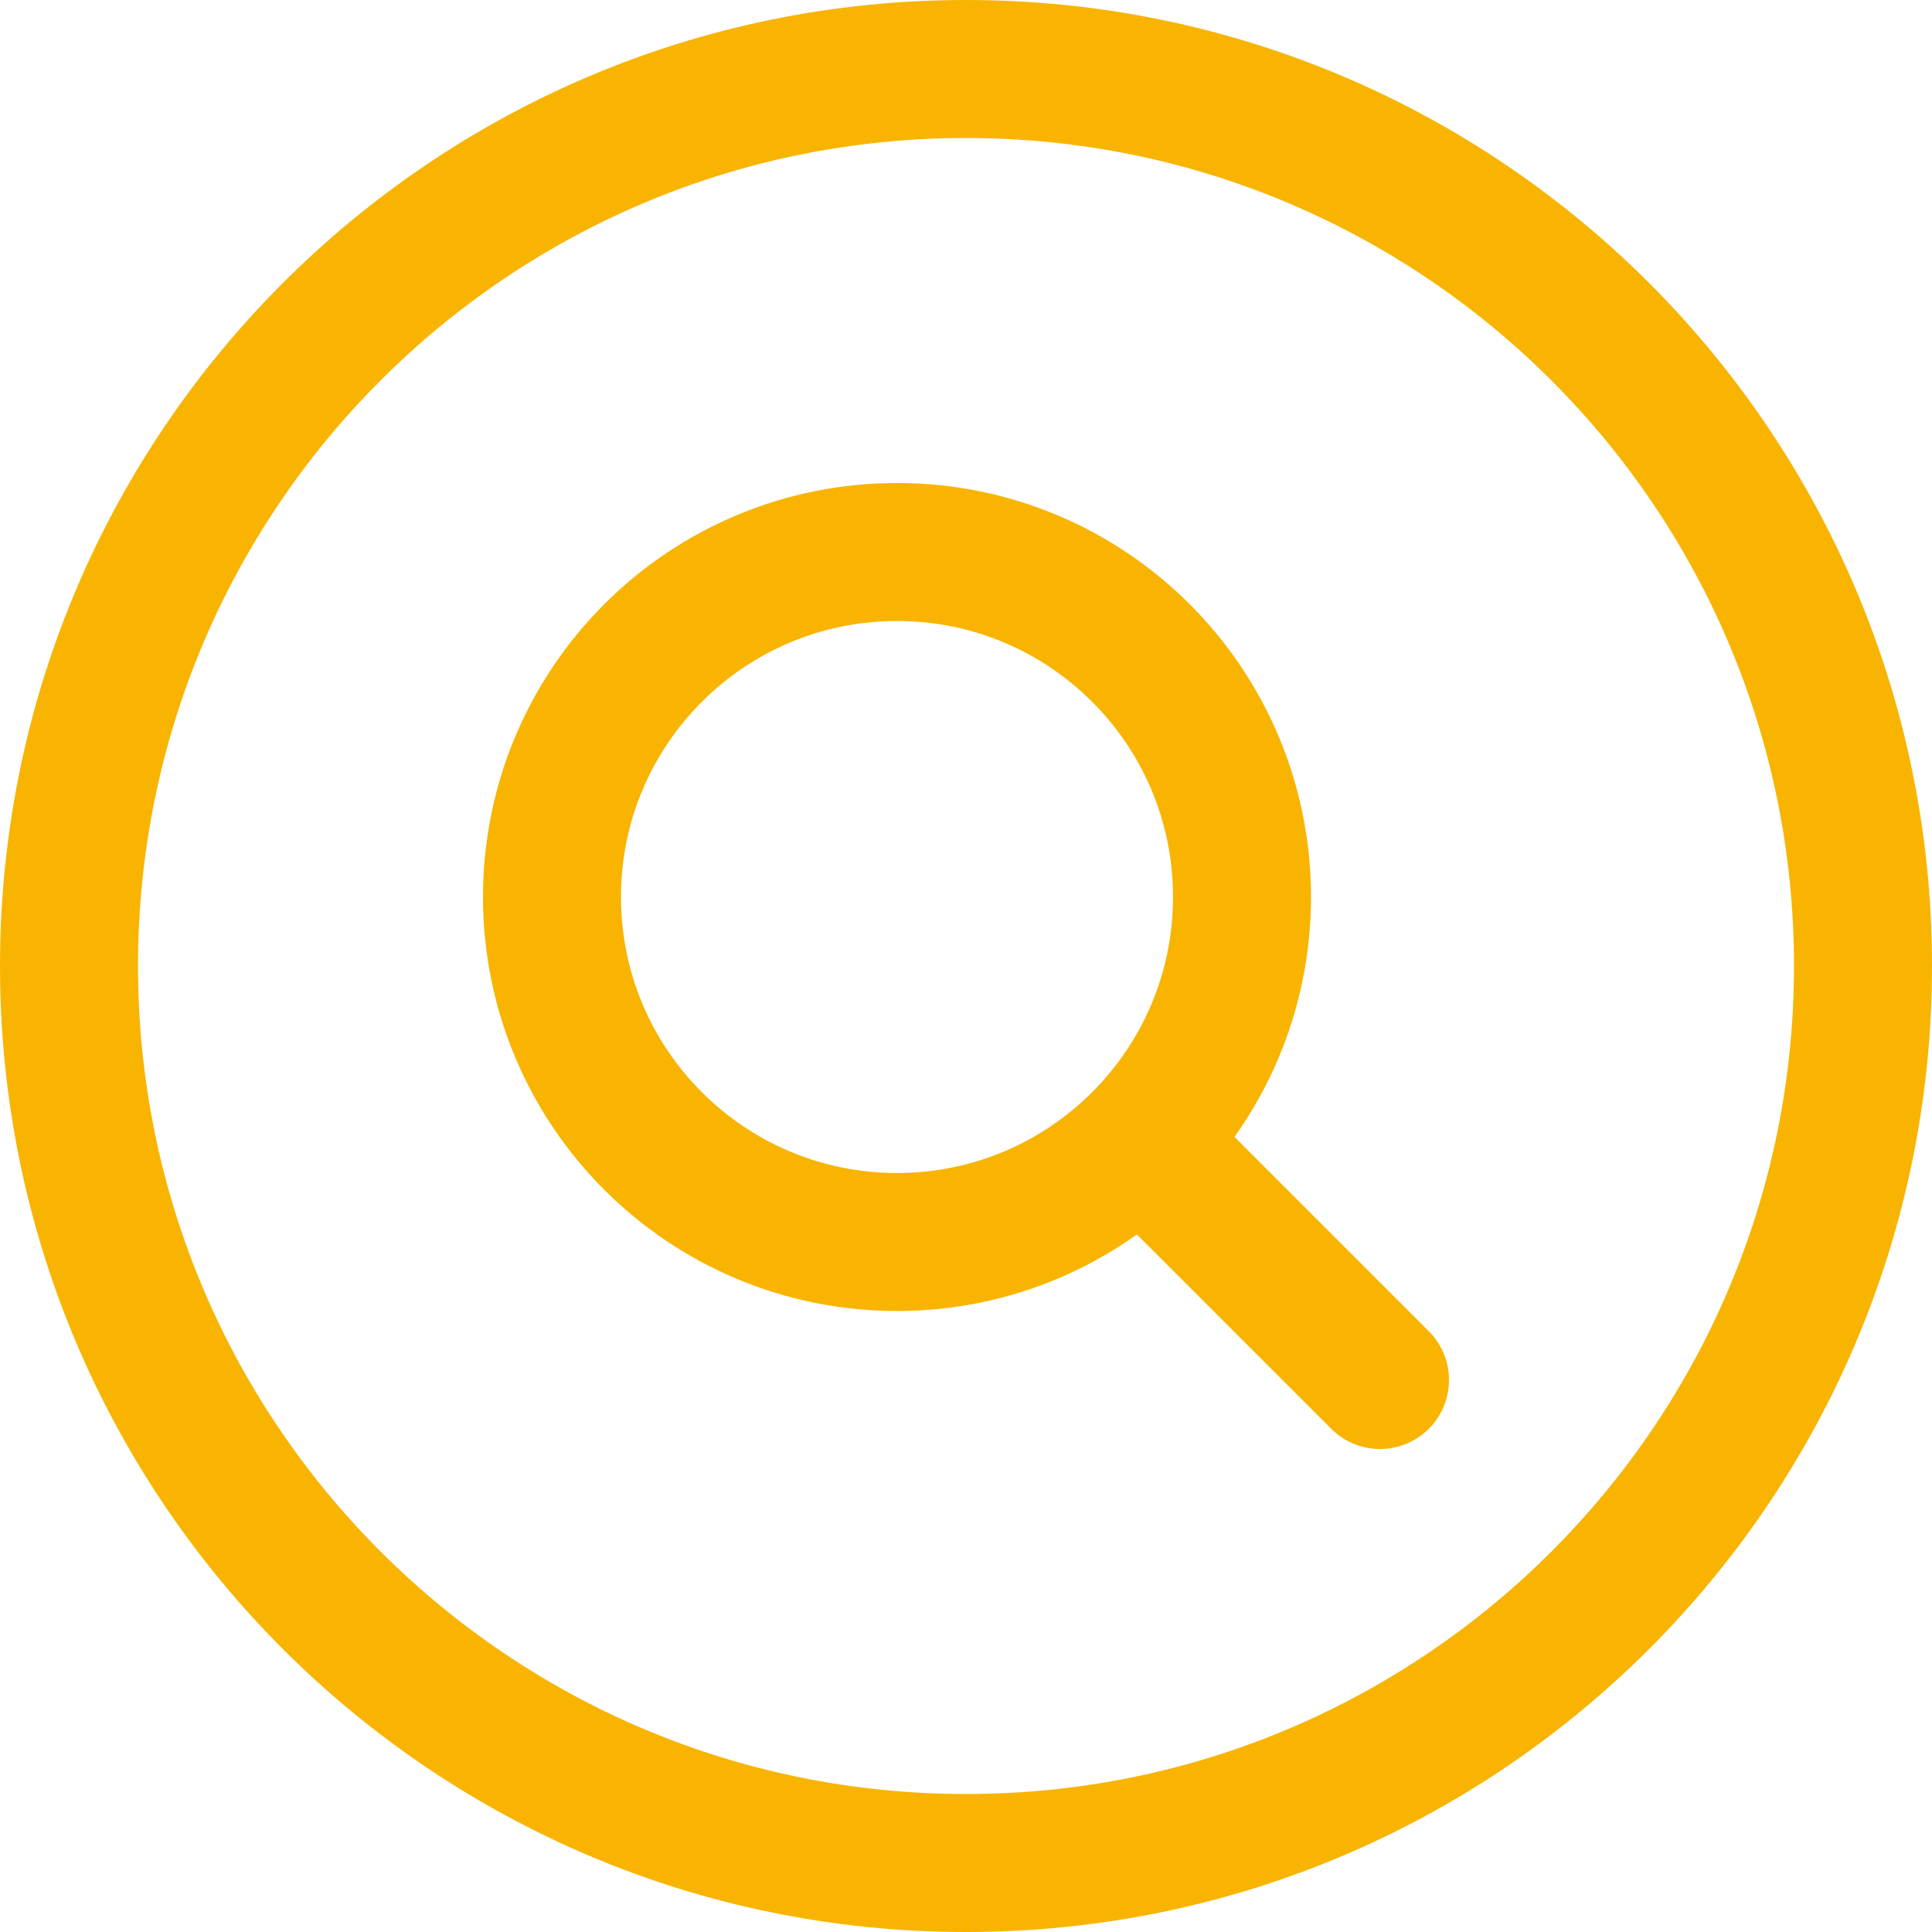 <svg width="14" height="14" viewBox="0 0 14 14" fill="none" xmlns="http://www.w3.org/2000/svg">
<g clip-path="url(#clip0_1222_37465)">
<path d="M7 13.5C10.59 13.5 13.5 10.59 13.5 7C13.5 3.41 10.59 0.5 7 0.5C3.41 0.5 0.5 3.41 0.5 7C0.5 10.59 3.41 13.5 7 13.5Z" stroke="#F8B400" stroke-linecap="round" stroke-linejoin="round"/>
<path d="M6.5 9C7.881 9 9 7.881 9 6.5C9 5.119 7.881 4 6.5 4C5.119 4 4 5.119 4 6.5C4 7.881 5.119 9 6.5 9Z" stroke="#F8B400" stroke-linecap="round" stroke-linejoin="round"/>
<path d="M10 10L8.27 8.27" stroke="#F8B400" stroke-linecap="round" stroke-linejoin="round"/>
</g>
<defs>
<clipPath id="clip0_1222_37465">
<rect width="14" height="14" fill="white"/>
</clipPath>
</defs>
</svg>
